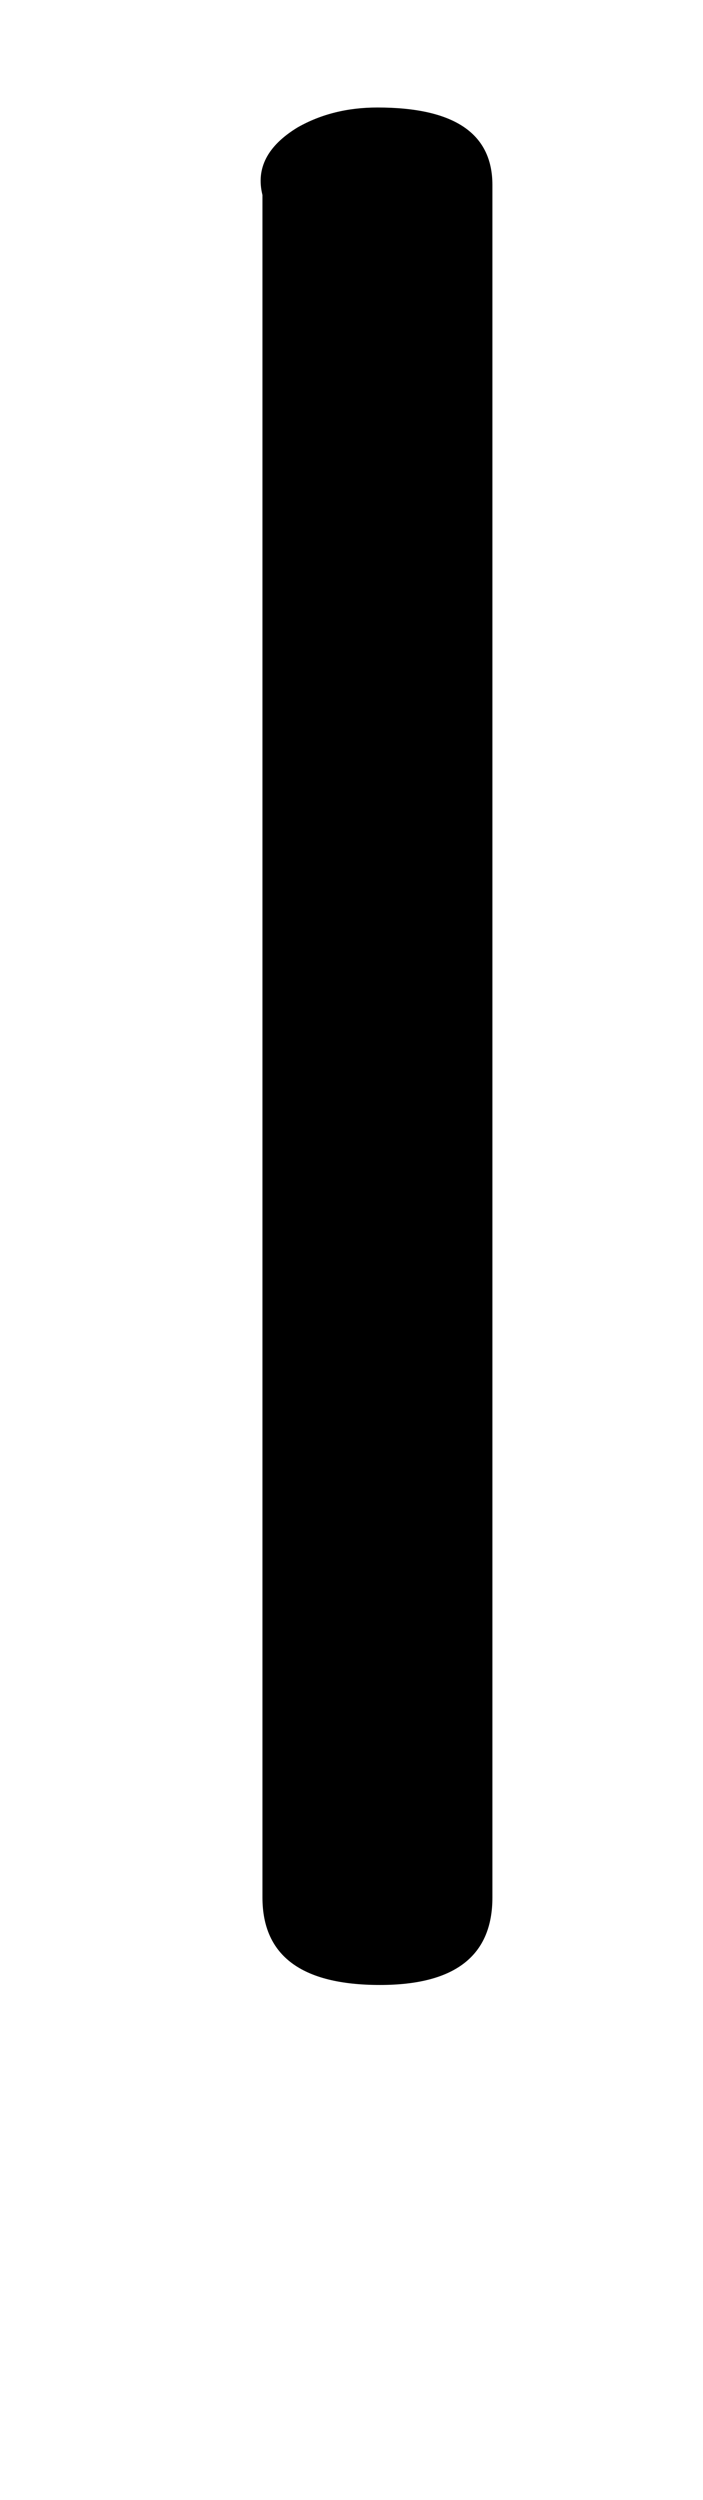 <!-- Generated by IcoMoon.io -->
<svg version="1.1" xmlns="http://www.w3.org/2000/svg" width="9" height="32" viewBox="0 0 9 32">
<title>agrave</title>
<path d="M3.36 2.496q-0.128-0.512 0.448-0.864 0.448-0.256 1.024-0.256 1.472 0 1.472 0.992v21.92q0 1.12-1.44 1.12-1.504 0-1.504-1.12v-21.792z"></path>
</svg>
